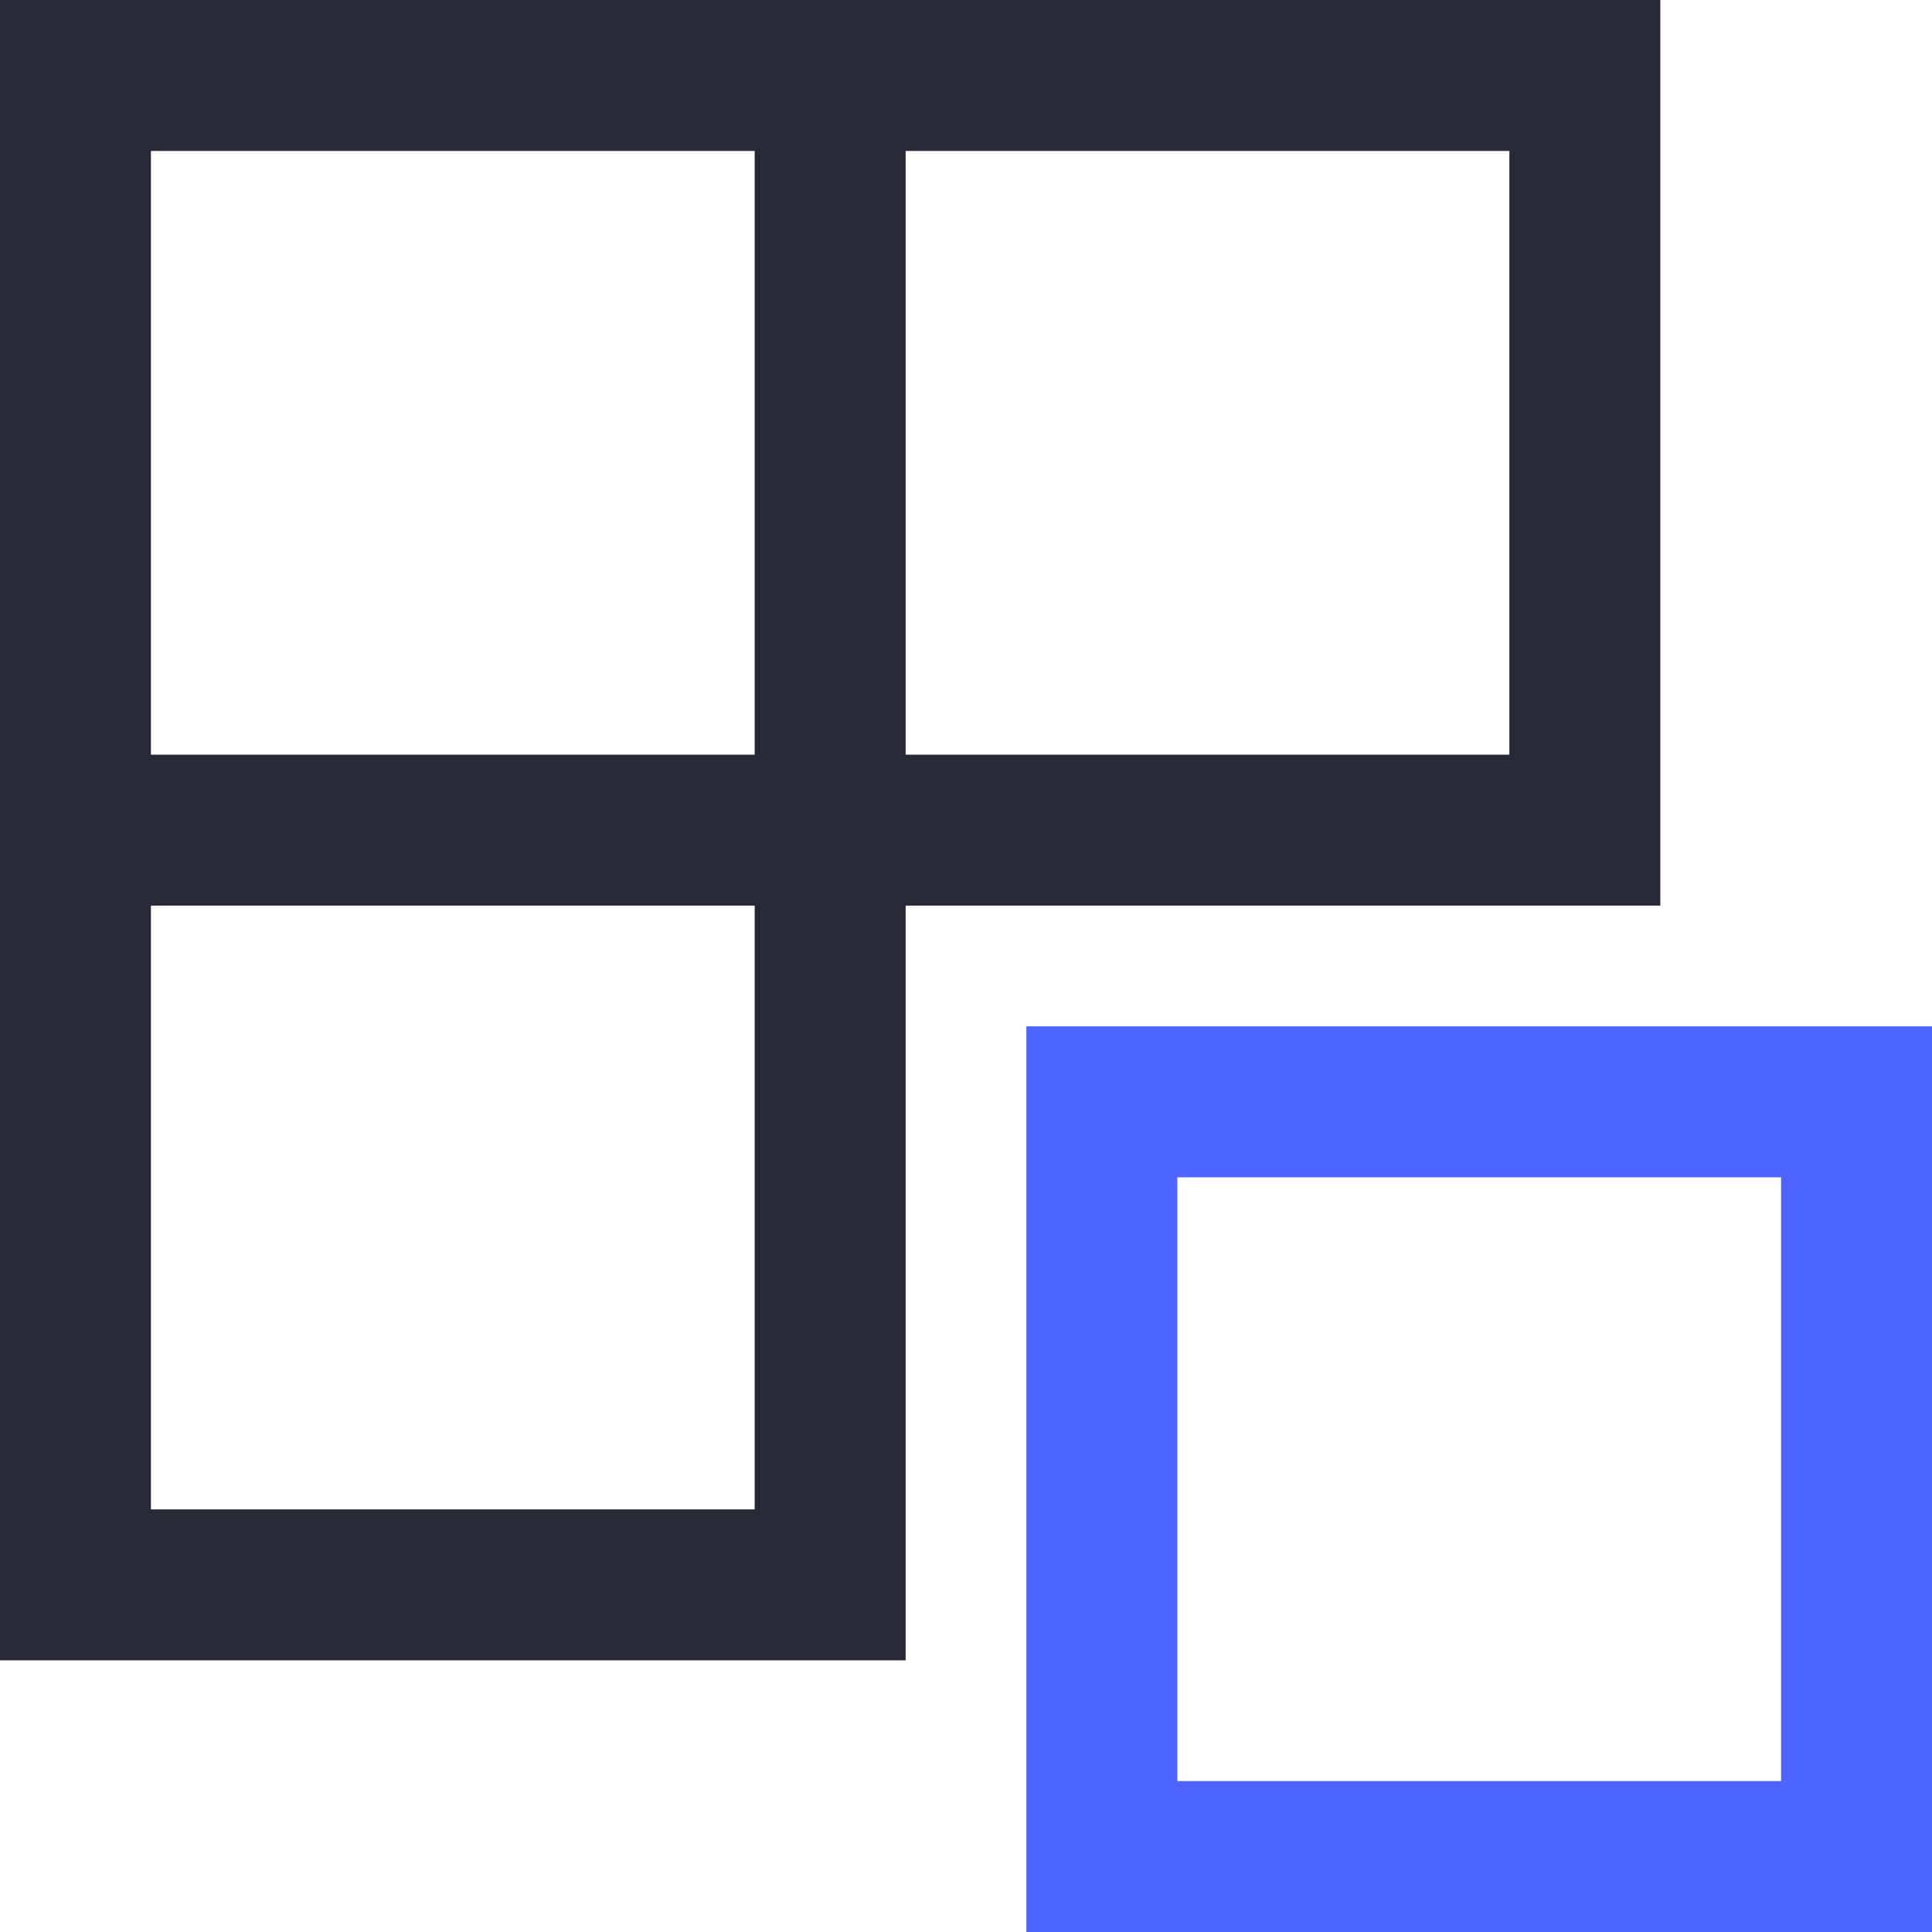 <svg width="58" height="58" viewBox="0 0 58 58" fill="none" xmlns="http://www.w3.org/2000/svg">
<g clip-path="url(#clip0_11804_7495)">
<path d="M49.844 0C48.958 0 1.156 0 0 0V49.844H27.188V27.188H49.844V0ZM4.531 4.531H22.656V22.656H4.531V4.531ZM4.531 45.312V27.188H22.656V45.312H4.531ZM45.312 22.656H27.188V4.531H45.312V22.656Z" fill="#272935"/>
<path d="M30.812 30.812V58H58V30.812H30.812ZM53.469 53.469H35.344V35.344H53.469V53.469Z" fill="#4D64FF"/>
</g>
<defs>
<clipPath id="clip0_11804_7495">
<rect width="58" height="58" fill="white"/>
</clipPath>
</defs>
</svg>

